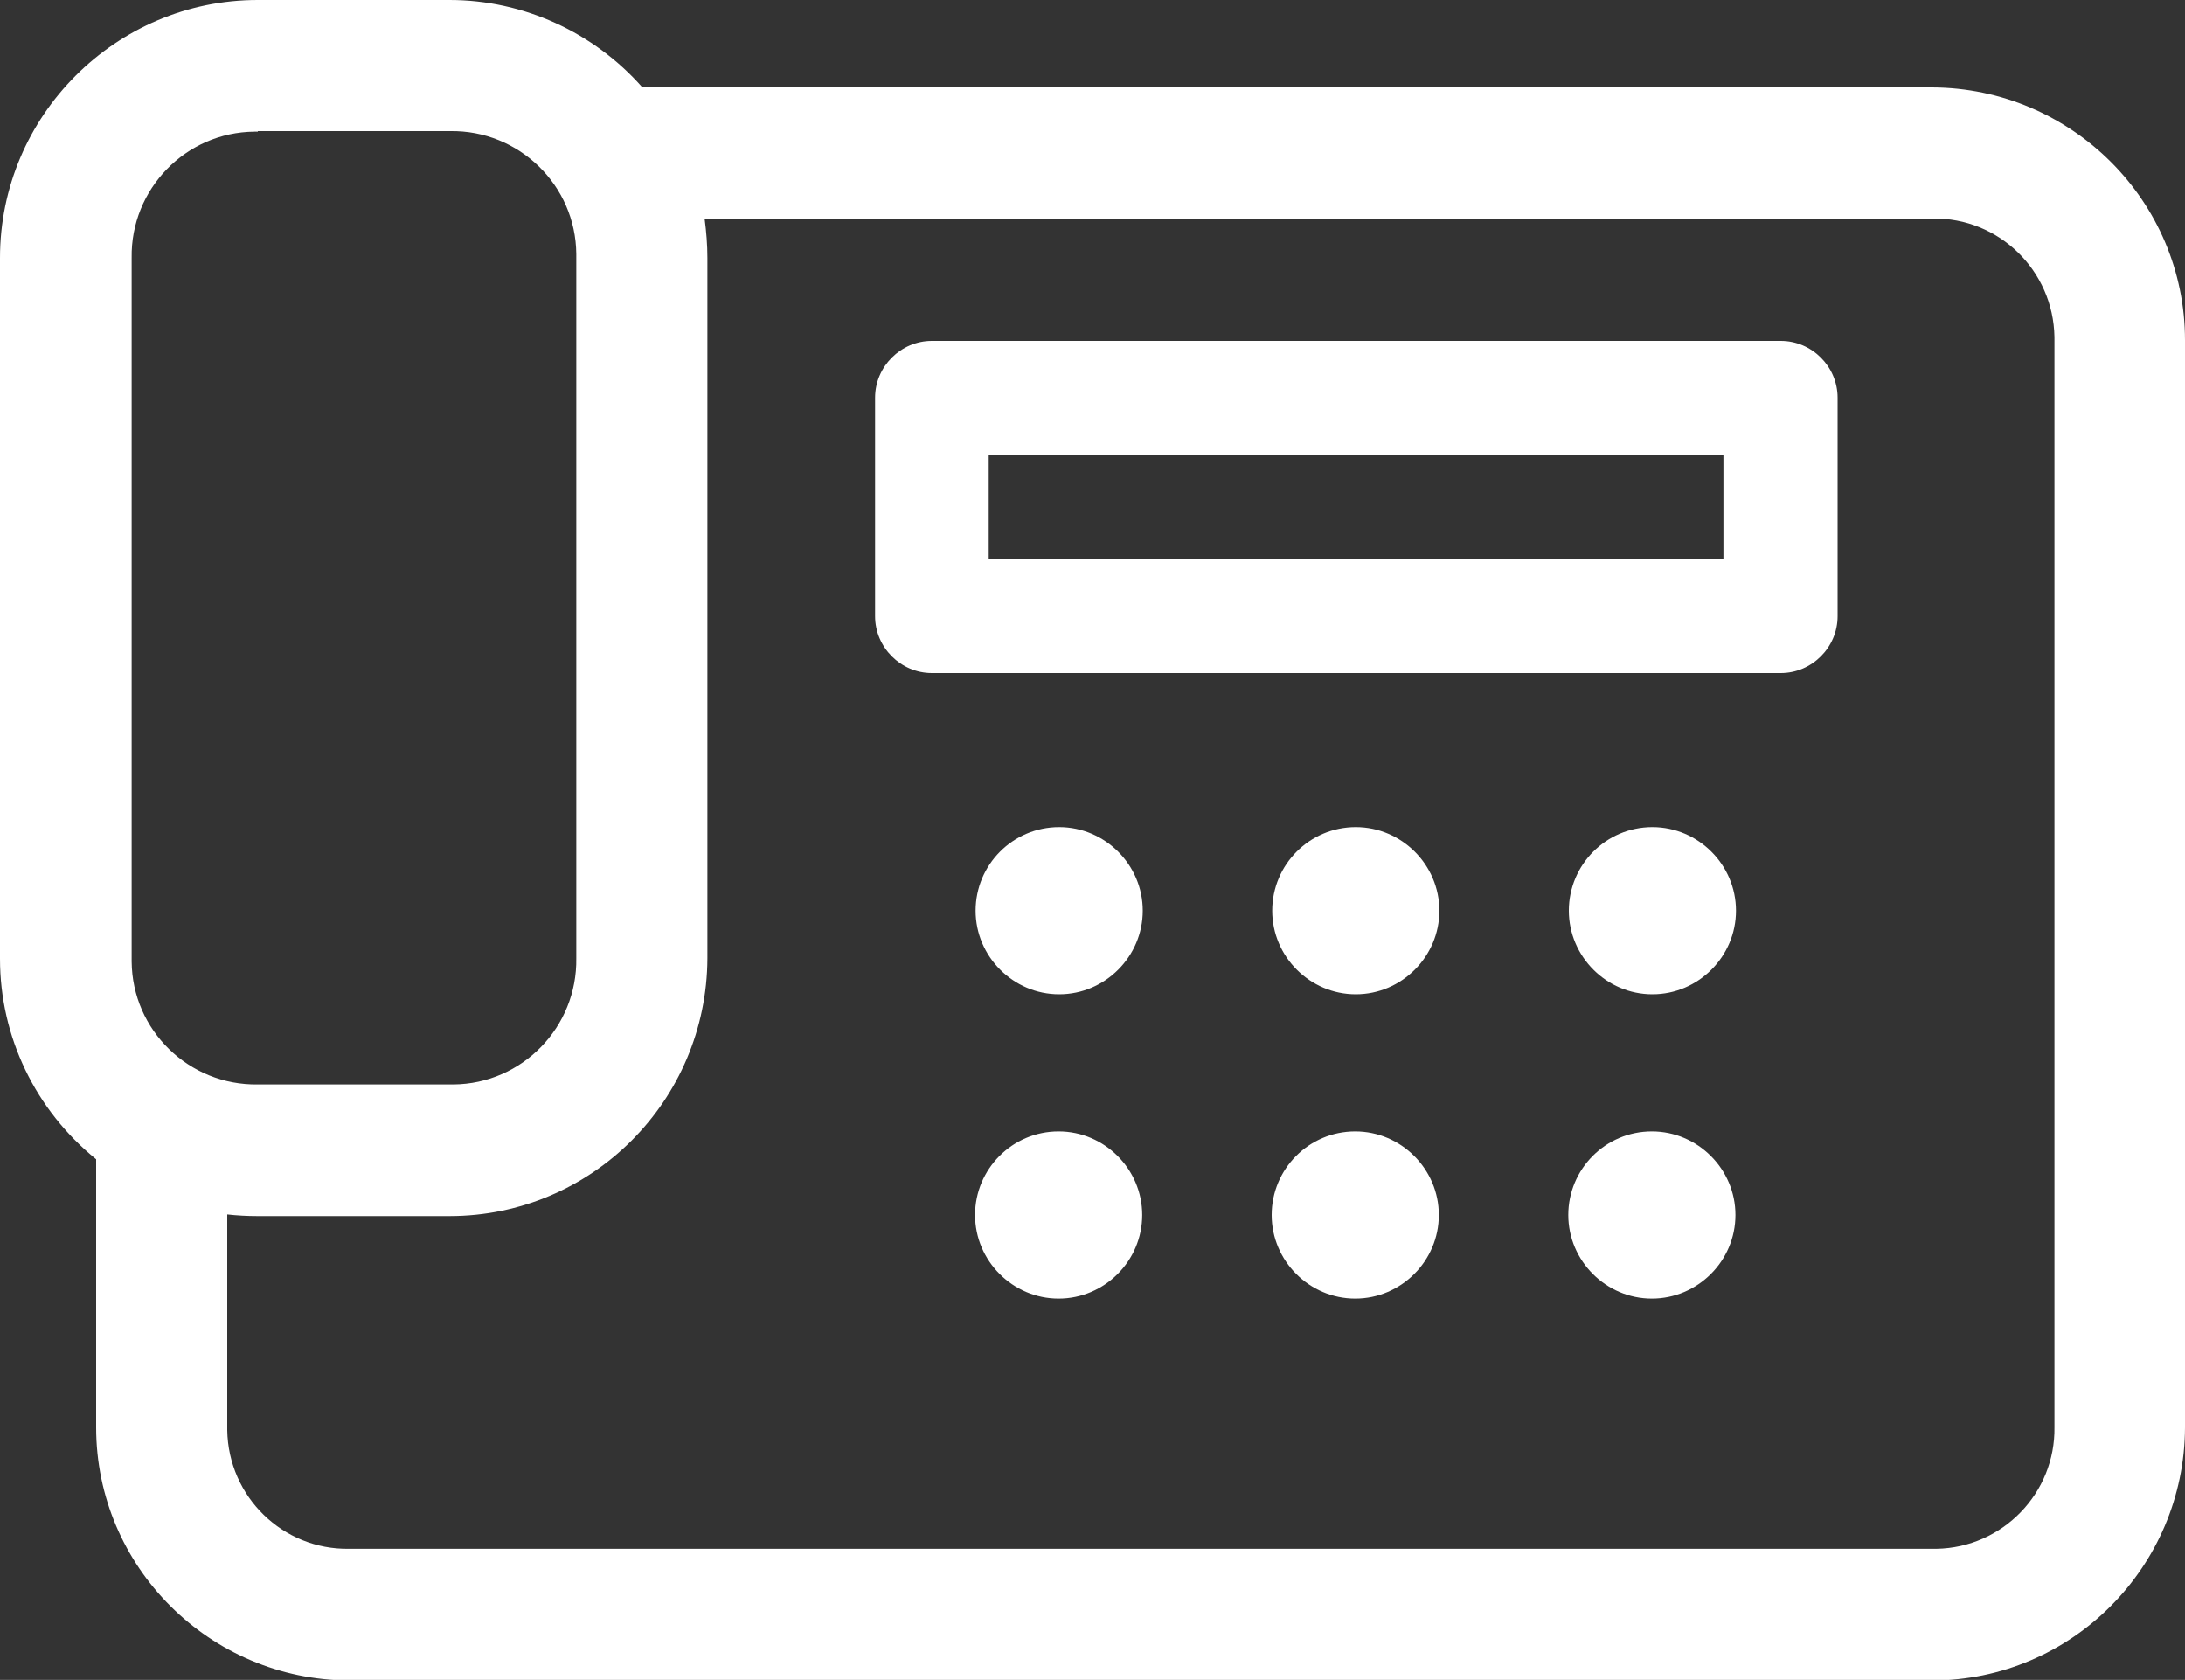 <?xml version="1.0" encoding="UTF-8"?><svg id="_レイヤー_2" xmlns="http://www.w3.org/2000/svg" viewBox="0 0 40 30.75"><rect x="0" y="0" width="40" height="30.75" fill="#333333" stroke="none"/><defs><style>.cls-1{fill:#fff;stroke-width:0px;}</style></defs><g id="_レイヤー_1-2"><path class="cls-1" d="m4.72,0C2.12,0,0,2.12,0,4.72v12.83c0,1.43.65,2.77,1.76,3.67v4.91c0,2.55,2.08,4.62,4.63,4.63h28.98c2.55,0,4.62-2.08,4.63-4.63V6.23c0-2.55-2.08-4.62-4.63-4.63H11.76C10.87.59,9.58,0,8.23,0h-3.52Zm0,2.4h3.52c1.26-.02,2.3.99,2.31,2.25,0,.02,0,.04,0,.06v12.83c.02,1.26-.99,2.3-2.25,2.31-.02,0-.04,0-.06,0h-3.52c-1.26.02-2.3-.99-2.31-2.25,0-.02,0-.04,0-.06V4.72c-.02-1.26.99-2.3,2.25-2.31.02,0,.04,0,.06,0Zm8.18,1.6h22.48c1.21-.02,2.21.95,2.23,2.17,0,.02,0,.04,0,.06v19.89c.02,1.21-.95,2.21-2.16,2.23-.02,0-.04,0-.06,0H6.39c-1.21.02-2.21-.95-2.23-2.17,0-.02,0-.04,0-.06v-3.89c.18.02.37.03.55.03h3.52c2.6,0,4.71-2.11,4.72-4.72V4.72c0-.24-.02-.48-.05-.71h0Zm4.16,2.24c-.57,0-1.04.47-1.04,1.04v4c0,.57.47,1.04,1.04,1.04h15.54c.57,0,1.04-.47,1.04-1.04v-4c0-.57-.47-1.04-1.04-1.04h-15.54Zm1.04,2.08h13.45v1.92h-13.45v-1.92Zm1.29,6.82c-.85,0-1.53.69-1.53,1.53s.69,1.53,1.53,1.53,1.53-.69,1.53-1.53-.69-1.53-1.53-1.53h0Zm5.43,0c-.85,0-1.53.69-1.53,1.53s.69,1.53,1.53,1.53,1.53-.69,1.53-1.53-.69-1.53-1.53-1.53h0Zm5.43,0c-.85,0-1.53.69-1.53,1.53s.69,1.53,1.53,1.53,1.53-.69,1.53-1.53-.69-1.53-1.53-1.53h0Zm-10.87,5.57c-.85,0-1.53.69-1.53,1.53s.69,1.53,1.53,1.53,1.53-.69,1.53-1.53-.69-1.53-1.53-1.53h0Zm5.43,0c-.85,0-1.53.69-1.53,1.53s.69,1.53,1.53,1.53,1.53-.69,1.53-1.53-.69-1.53-1.53-1.53h0Zm5.43,0c-.85,0-1.53.69-1.53,1.53s.69,1.53,1.53,1.53,1.53-.69,1.53-1.53-.69-1.53-1.53-1.53h0Z"/></g></svg>